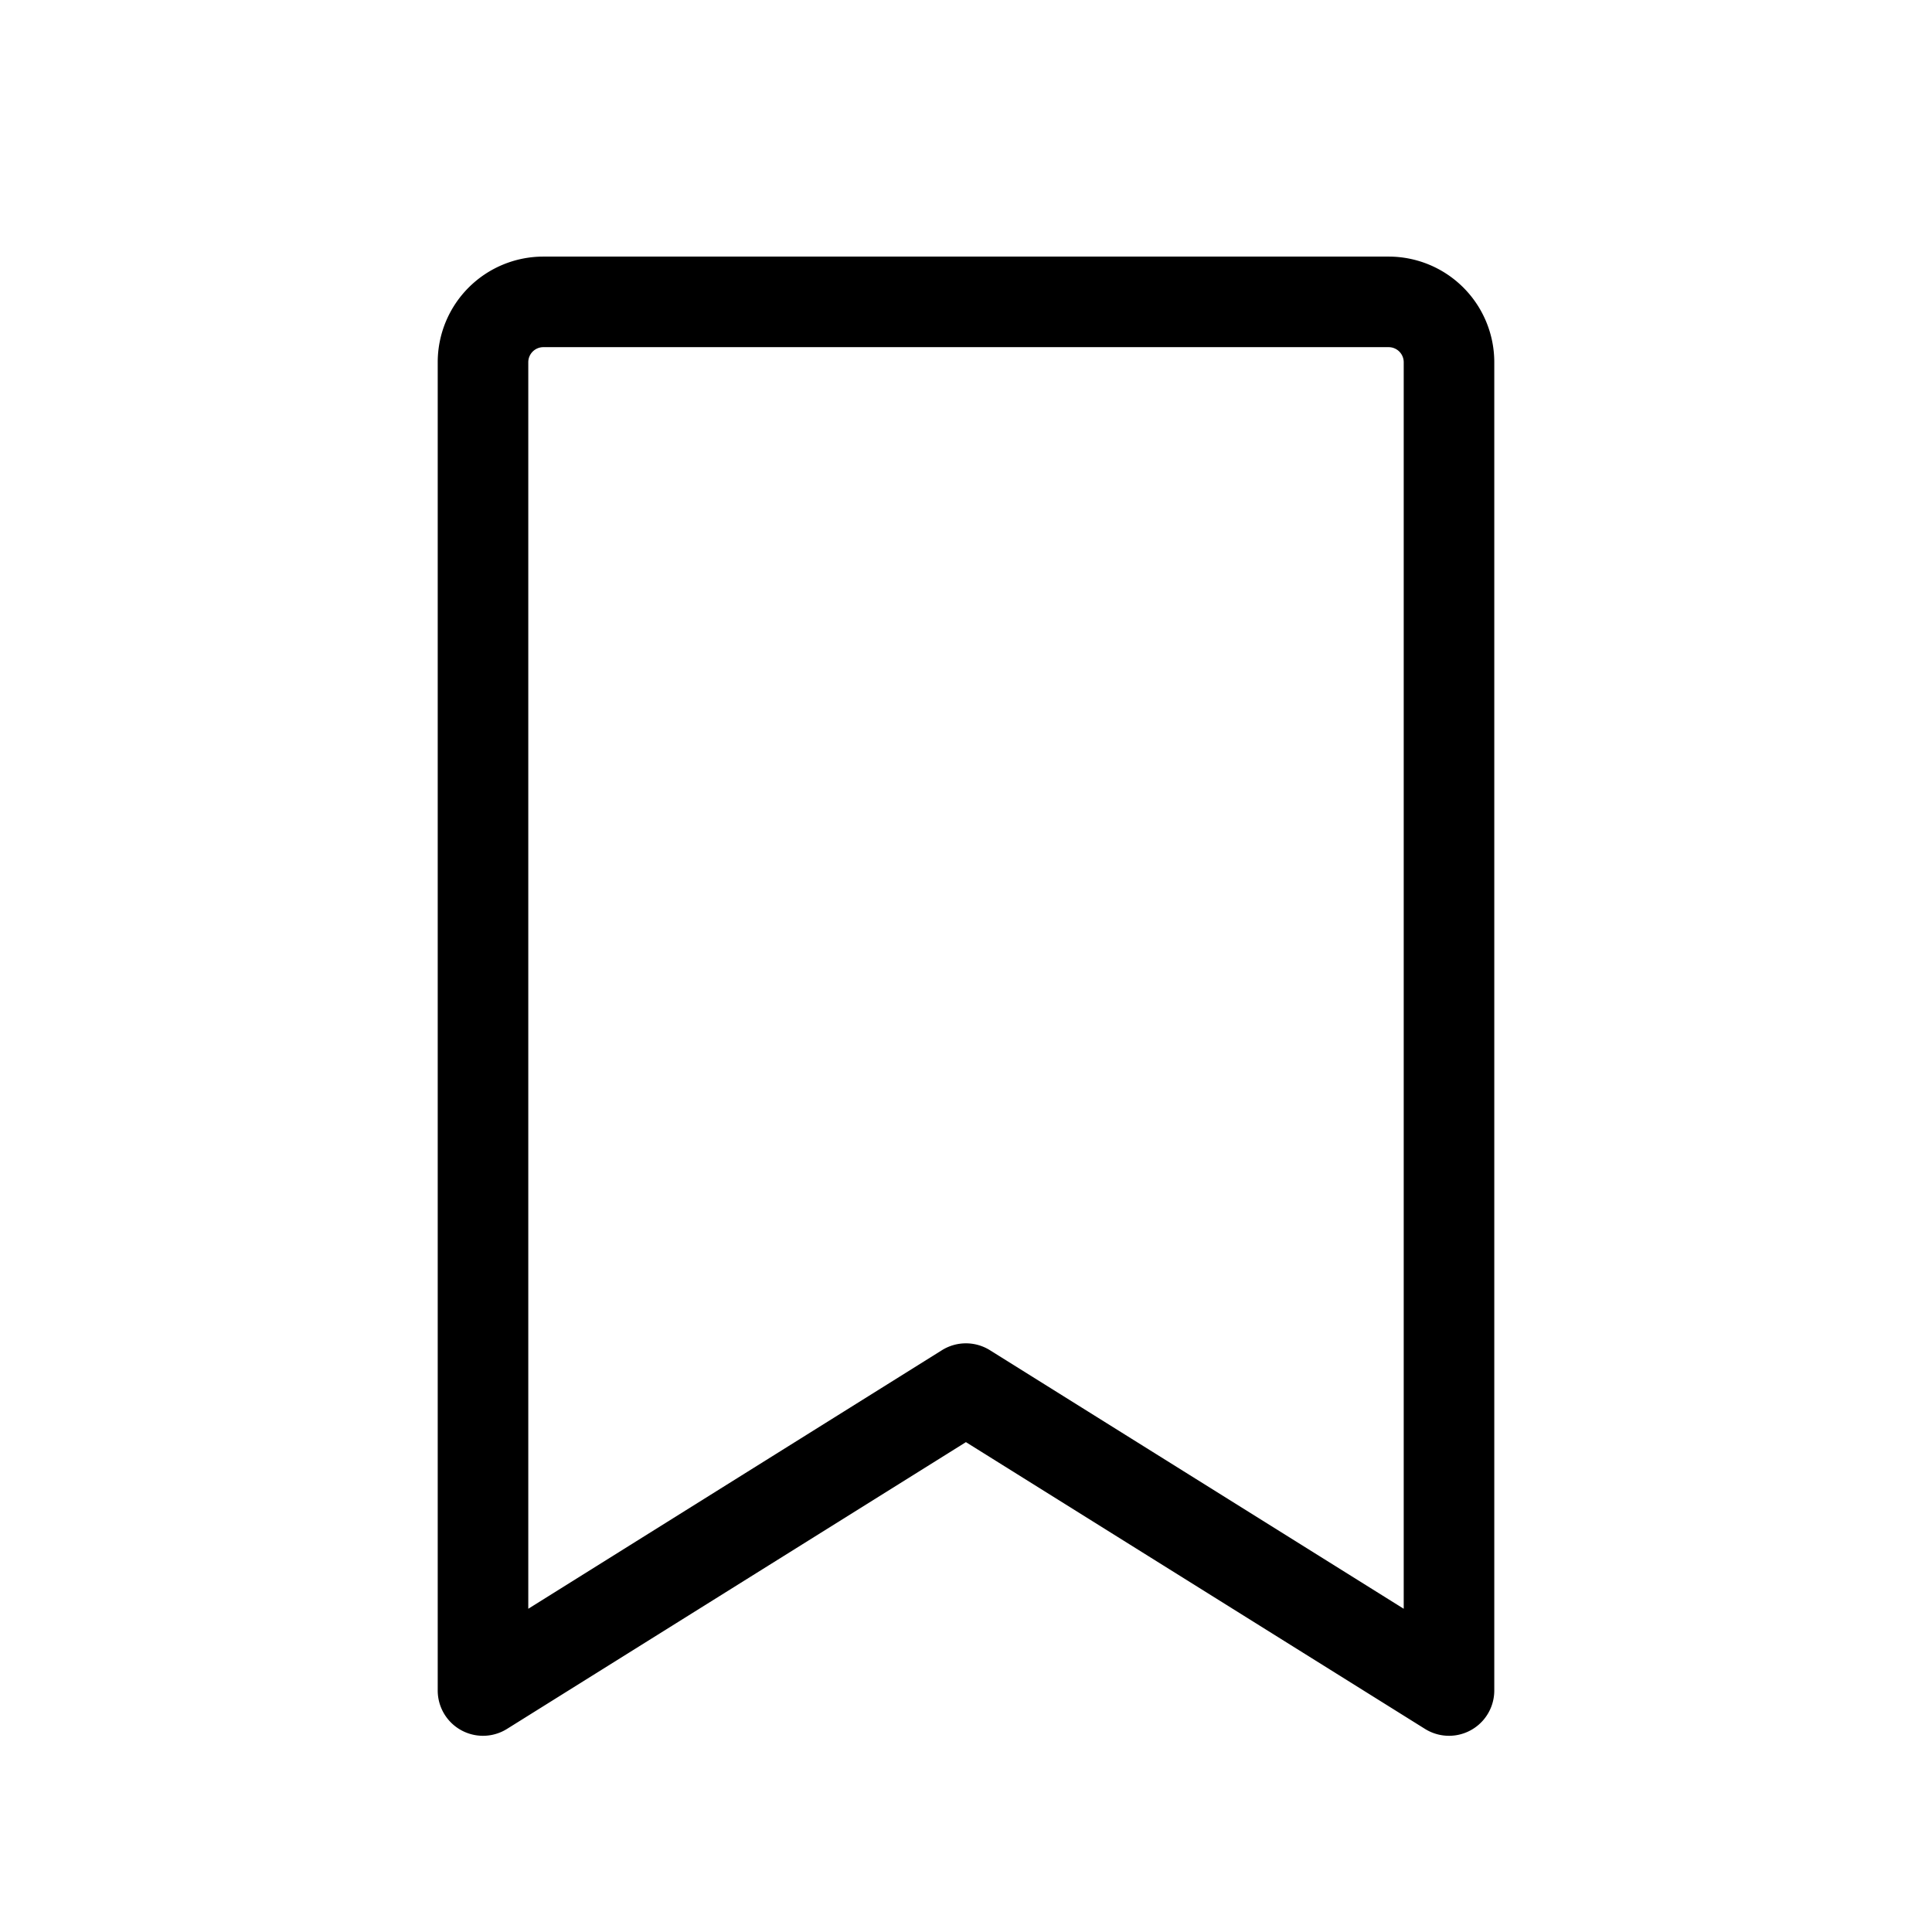 <svg xmlns="http://www.w3.org/2000/svg" width="32" height="32" fill="#000000" viewBox="0 0 256 256"><path d="M184,34H72A14,14,0,0,0,58,48V224a6,6,0,0,0,9.18,5.09l60.81-38,60.83,38A6,6,0,0,0,198,224V48A14,14,0,0,0,184,34Zm2,179.17-54.83-34.26a6,6,0,0,0-6.36,0L70,213.17V48a2,2,0,0,1,2-2H184a2,2,0,0,1,2,2Z"></path></svg>